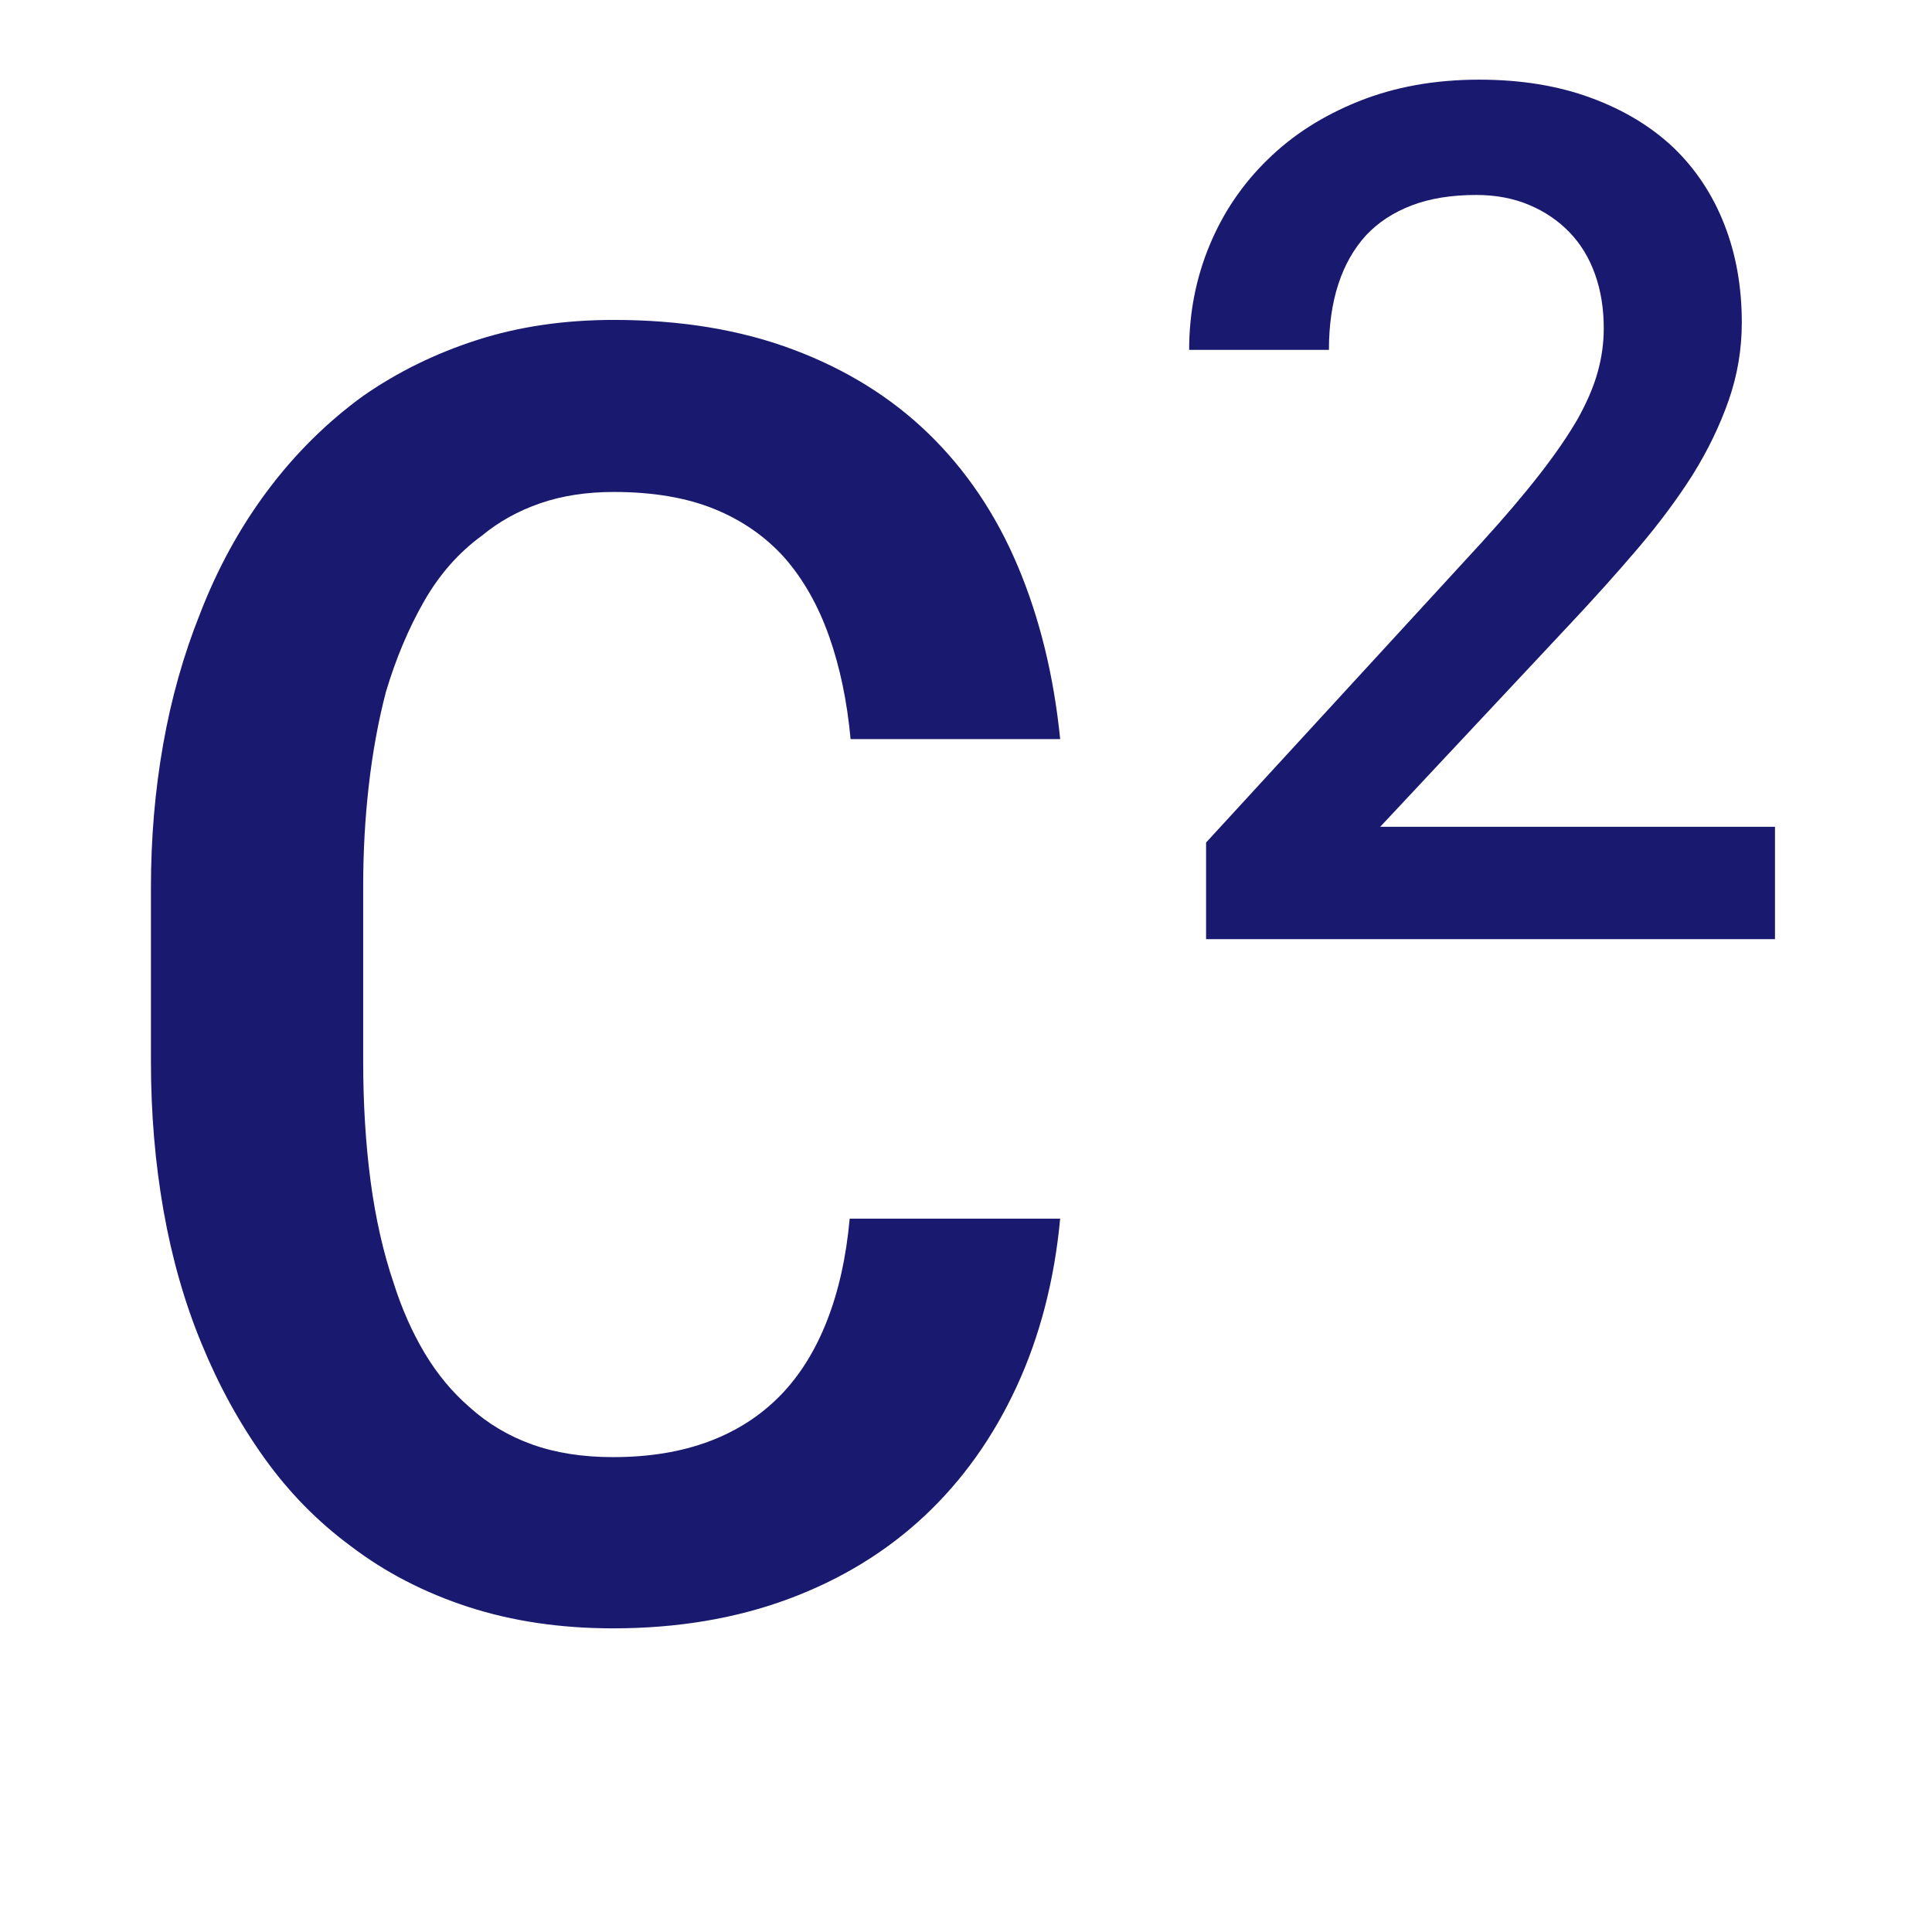 <?xml version="1.0"?>
<svg xmlns:xlink="http://www.w3.org/1999/xlink" xmlns="http://www.w3.org/2000/svg" version="1.1" viewBox="0.0 0.0 576.0 576.0" fill="none" stroke="none" stroke-linecap="square" stroke-miterlimit="10">
  <style>
    path {
      fill: #191970;
    }
    @media (prefers-color-scheme: dark) {
      path {
        fill: #FFF;
      }
    }
  </style>
  <clipPath id="p.0">
    <path d="m0 0l576.0 0l0 576.0l-576.0 0l0 -576.0z" clip-rule="nonzero"/>
  </clipPath>
  <g clip-path="url(#p.0)">
    <path fill="#000000" fill-opacity="0.0" d="m0 0l576.0 0l0 576.0l-576.0 0z" fill-rule="evenodd"/>
    <path fill="#000000" fill-opacity="0.0" d="m0 0l576.0 0l0 576.0l-576.0 0z" fill-rule="evenodd"/>
    <path fill="#191970" d="m316.075 363.328l-62.75 0q-1.562 17.188 -6.781 30.469q-5.203 13.281 -13.797 22.141q-8.844 9.109 -21.344 13.797q-12.5 4.688 -28.656 4.688q-13.531 0 -24.078 -3.766q-10.547 -3.781 -18.625 -11.078q-7.812 -6.766 -13.422 -16.141q-5.594 -9.375 -9.234 -20.828q-4.688 -13.812 -6.906 -30.469q-2.203 -16.672 -2.203 -35.688l0 -52.344q0 -15.359 1.688 -30.062q1.688 -14.719 5.078 -27.734q4.422 -14.844 11.328 -26.953q6.906 -12.109 17.312 -19.672q7.562 -6.25 17.328 -9.625q9.766 -3.391 22.0 -3.391q17.453 0 29.953 5.078q12.5 5.078 21.094 14.719q8.328 9.625 13.141 23.297q4.828 13.672 6.391 30.594l62.484 0q-2.859 -28.375 -12.625 -51.547q-9.766 -23.188 -26.688 -39.594q-16.672 -16.141 -40.234 -24.984q-23.562 -8.859 -53.516 -8.859q-22.141 0 -40.766 5.984q-18.609 5.984 -33.969 16.672q-16.156 11.719 -28.531 28.25q-12.359 16.531 -20.172 36.844q-7.297 18.234 -10.938 38.812q-3.641 20.562 -3.641 42.703l0 51.812q0 23.188 3.766 44.547q3.781 21.344 11.328 39.578q7.562 18.484 18.625 33.984q11.062 15.484 25.906 26.422q15.375 11.719 35.031 18.109q19.656 6.375 43.094 6.375q28.656 0 52.219 -8.719q23.562 -8.734 40.75 -24.875q16.922 -15.891 27.344 -38.406q10.422 -22.531 13.016 -50.141z" fill-rule="nonzero"/>
    <path fill="#191970" d="m529.187 280.0l0 -33.5l-117.703 0l56.25 -60.078q11.109 -11.797 20.562 -22.906q9.469 -11.109 16.406 -22.047q6.781 -10.938 10.687 -22.141q3.906 -11.203 3.906 -23.172q0 -15.984 -5.219 -29.266q-5.203 -13.281 -15.094 -22.828q-10.078 -9.547 -24.75 -14.922q-14.672 -5.391 -33.234 -5.391q-19.797 0 -35.859 6.438q-16.062 6.422 -27.172 17.359q-11.281 10.938 -17.359 25.609q-6.078 14.656 -6.078 31.156l41.672 0q0 -10.938 2.781 -19.531q2.781 -8.594 8.328 -14.672q5.391 -5.734 13.547 -8.859q8.156 -3.125 19.266 -3.125q8.688 0 15.719 2.953q7.031 2.953 12.062 8.156q5.031 5.219 7.625 12.516q2.609 7.281 2.609 16.141q0 6.594 -1.828 13.109q-1.812 6.5 -5.984 13.969q-4.328 7.469 -11.281 16.406q-6.938 8.938 -17.188 20.219l-82.281 89.594l0 28.812l169.609 0z" fill-rule="nonzero"/>
  </g>
</svg>
